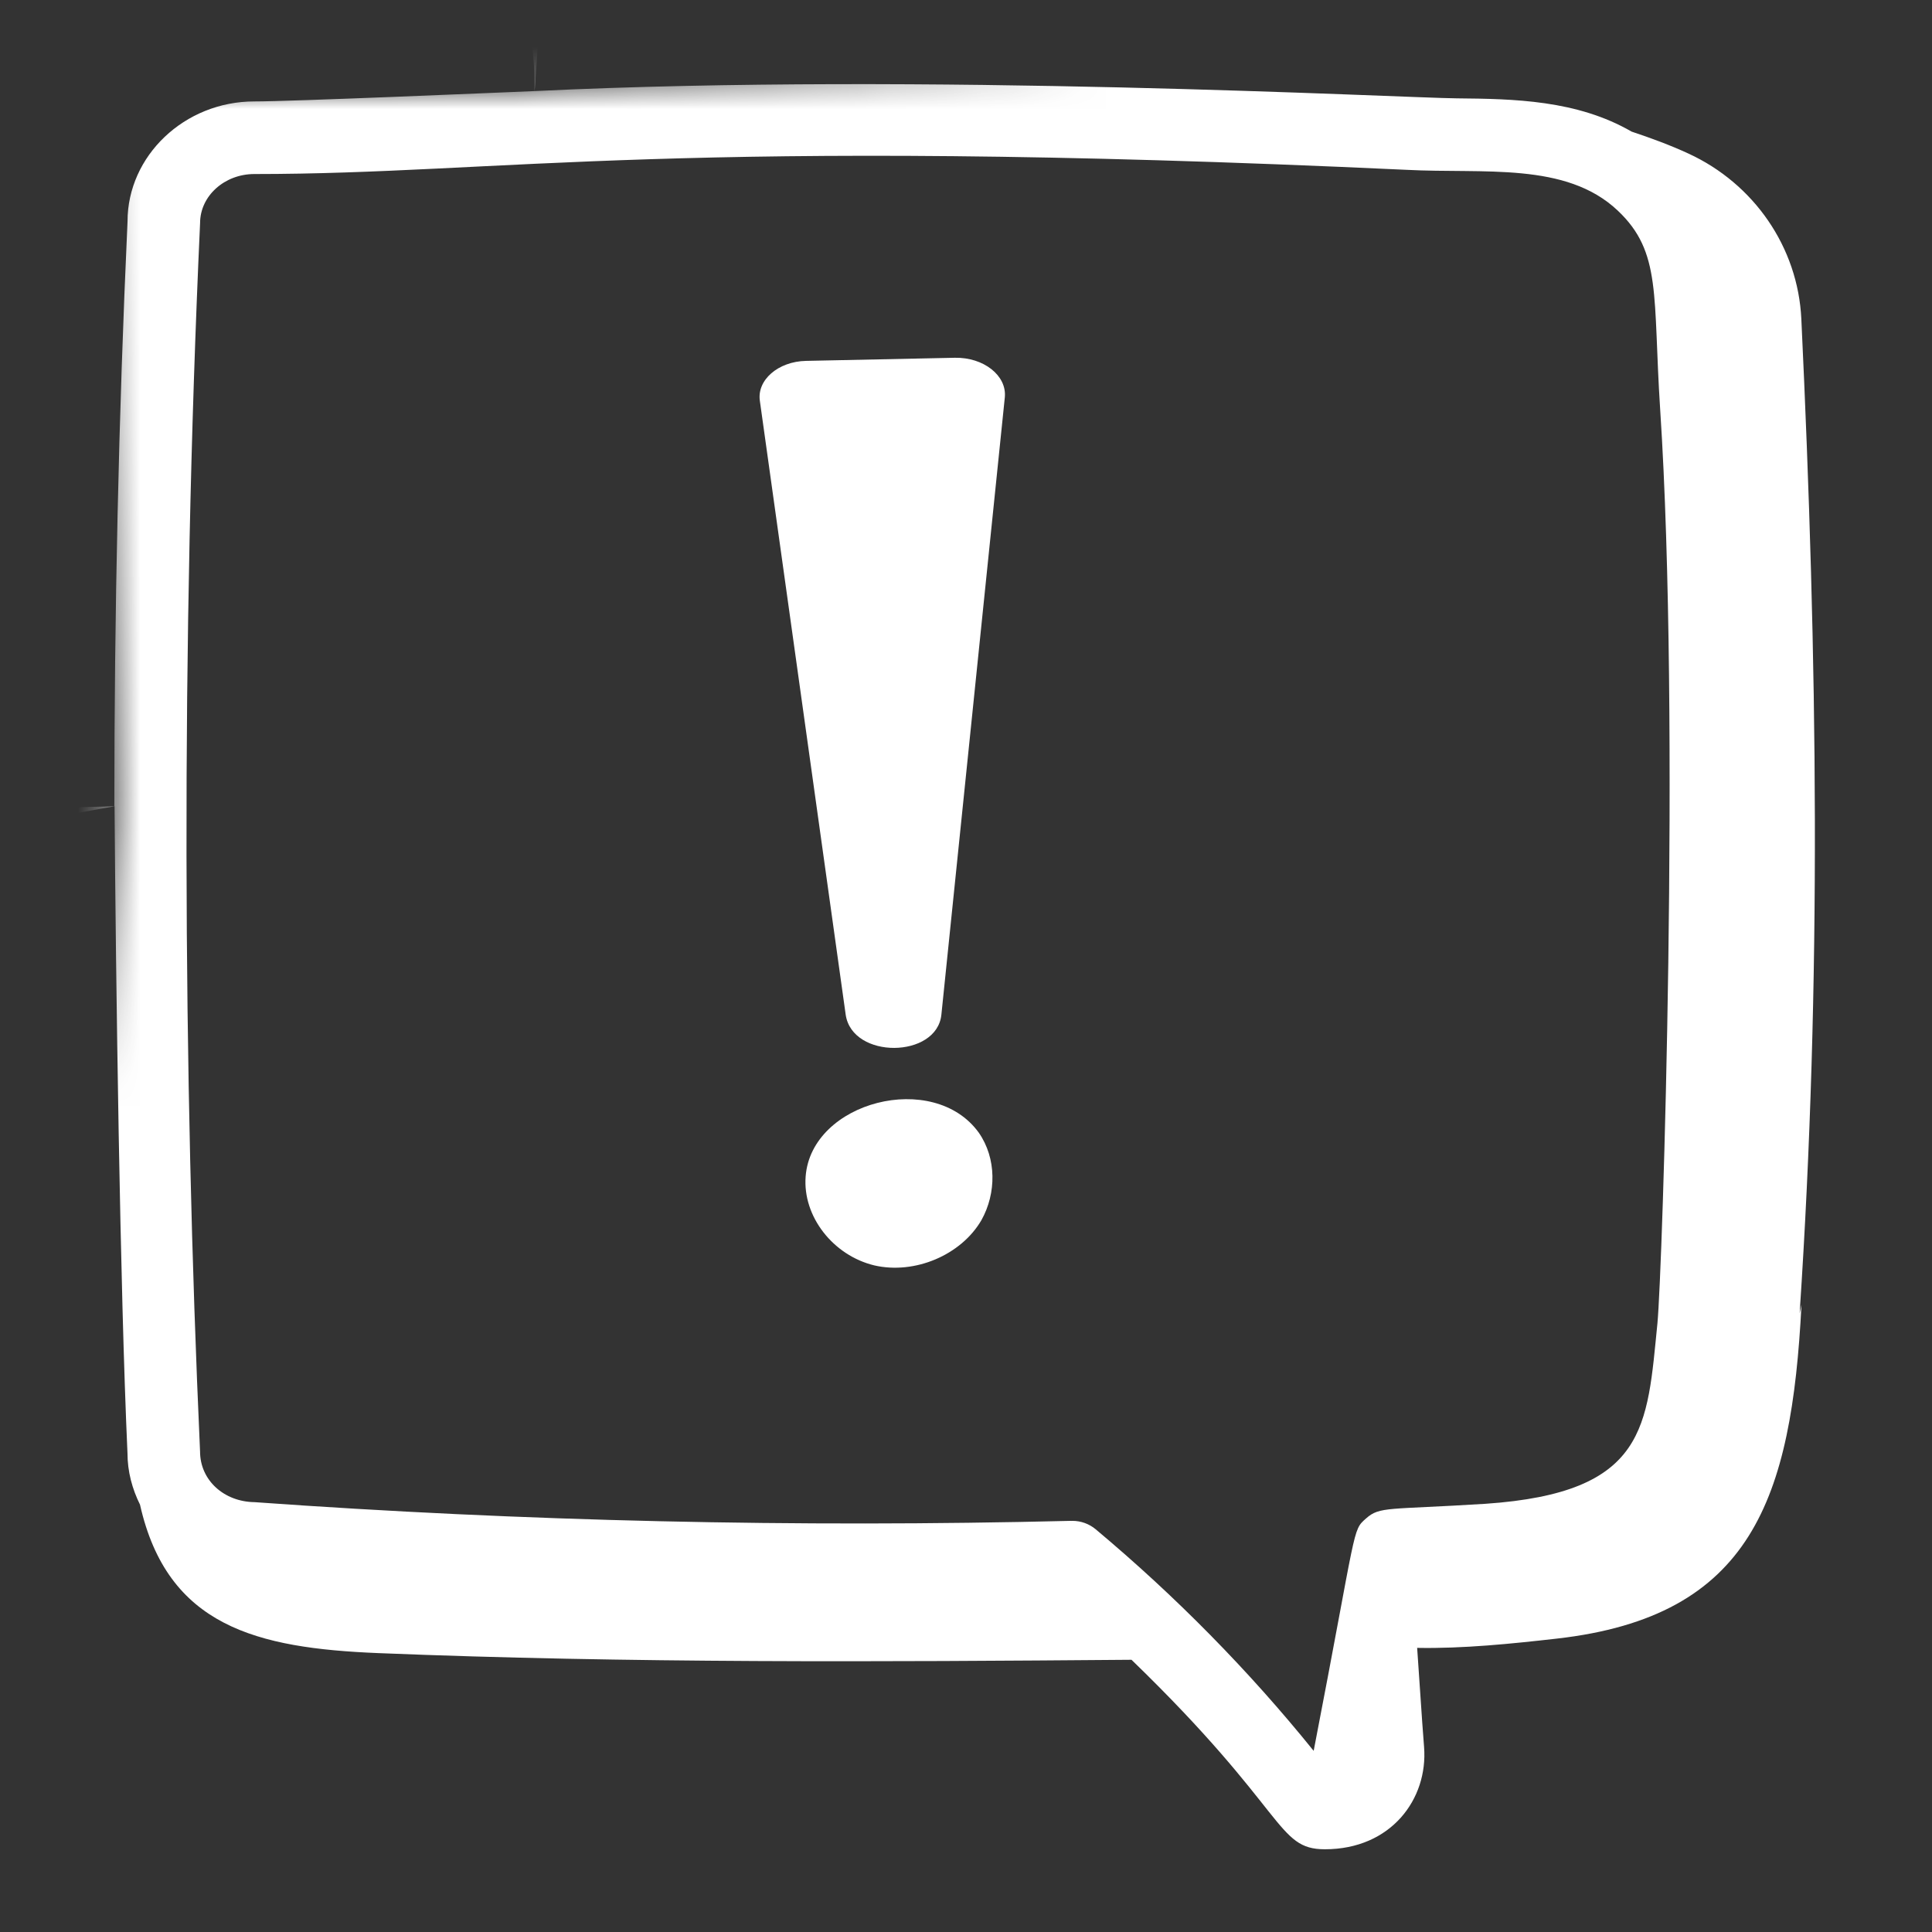 <svg width="62" height="62" viewBox="0 0 62 62" fill="none" xmlns="http://www.w3.org/2000/svg">
<rect x="0" y="0" width="62" height="62" fill="#333333" stroke="none"/>
<g id="queries (1)" clip-path="url(#clip0_499_40411)">
<mask id="mask0_499_40411" style="mask-type:alpha" maskUnits="userSpaceOnUse" x="0" y="0" width="62" height="65">
<path id="Vector 59" d="M3.664 25.33V26.155L0.982 62.053L61.636 64.322V0.883L17.59 2.74L17.074 2.843L3.148 3.049L3.664 25.33Z" fill="#D9D9D9"/>
</mask>
<g mask="url(#mask0_499_40411)">
<g id="_x33_9">
<path id="Vector" d="M30.644 11.481L25.87 11.581C24.969 11.598 24.285 12.198 24.385 12.866L27.139 32.562C27.35 34 30.066 33.968 30.21 32.562L32.246 12.749C32.313 12.048 31.562 11.464 30.644 11.481Z" fill="white"/>
<path id="Vector_2" d="M25.854 37.753C25.754 39.039 26.738 40.29 28.057 40.608C29.359 40.908 30.845 40.274 31.495 39.156C31.98 38.288 31.98 37.169 31.412 36.351C29.96 34.332 26.037 35.35 25.854 37.753Z" fill="white"/>
<path id="Vector_3" d="M57.807 10.237C57.698 7.93 56.282 5.894 54.184 4.928C53.592 4.655 52.98 4.43 52.361 4.224C50.604 3.208 48.579 3.173 46.749 3.156C44.956 3.14 29.667 2.316 17.157 2.923C17.526 -2.034 17.64 -7.123 17.534 -12.122C17.497 -13.891 16.658 -15.574 15.225 -16.612C14.565 -17.09 13.882 -17.537 13.18 -17.953C12.475 -18.777 11.446 -19.315 10.282 -19.328C-0.496 -19.497 -11.504 -20.728 -31.421 -19.962C-33.991 -19.866 -36.988 -20.389 -39.304 -18.113C-41.422 -16.047 -41.11 -13.801 -41.38 -10.032C-42.072 -0.469 -41.817 17.379 -41.638 19.494C-41.538 20.714 -41.478 21.901 -41.115 23.088C-40.852 25.089 -39.66 27.402 -38.064 28.289C-36.146 29.355 -34.172 29.698 -32.053 29.474C-31.751 31.272 -31.448 33.071 -31.152 34.861C-31.041 35.533 -30.545 36.07 -29.888 36.228C-29.227 36.387 -27.394 35.943 -26.69 35.796C-23.805 35.191 -24.13 34.316 -20.989 30.34L3.676 25.874C3.716 31.436 3.852 41.381 4.091 46.633C4.091 47.225 4.243 47.781 4.493 48.286C5.373 52.195 8.243 52.891 12.137 53.05C20.19 53.377 28.252 53.329 36.311 53.264C41.329 58.12 40.947 59.345 42.517 59.345C44.642 59.345 45.831 57.73 45.7 56.064C45.617 55.019 45.555 53.938 45.478 52.882C46.942 52.91 48.519 52.749 49.966 52.584C56.216 51.873 57.493 48.103 57.812 41.87C57.793 41.962 57.771 42.053 57.752 42.145C58.466 31.432 58.324 21.176 57.807 10.237ZM-30.43 25.823C-30.607 25.574 -30.884 25.399 -31.193 25.353C-32.898 25.088 -37.546 25.532 -38.713 22.907C-39.15 21.926 -39.206 20.706 -39.316 19.296C-39.483 17.327 -39.772 0.044 -39.056 -9.865C-38.776 -13.766 -39.037 -15.12 -37.674 -16.447C-36.111 -17.984 -33.756 -17.543 -31.337 -17.634C-11.286 -18.399 -0.57 -17.165 10.251 -16.998C11.117 -16.989 11.813 -16.273 11.804 -15.355C11.998 -9.054 17.231 -3.077 17.157 2.923C15.816 2.978 9.362 3.255 8.161 3.255C5.917 3.255 4.091 5.006 4.093 7.105C3.805 13.372 3.67 19.676 3.669 25.874C-4.156 26.108 -14.83 26.088 -21.705 25.825C-21.724 25.823 -21.74 25.832 -21.758 25.831C-21.76 25.831 -21.761 25.831 -21.762 25.831C-21.771 25.831 -21.778 25.835 -21.787 25.835C-22.077 25.831 -22.347 25.94 -22.55 26.137C-24.948 28.222 -27.145 30.529 -29.098 33.012C-29.433 30.994 -29.773 28.972 -30.113 26.948C-30.192 26.525 -30.214 26.128 -30.43 25.823ZM35.164 49.078C34.954 48.902 34.689 48.806 34.416 48.806H34.4C34.394 48.806 34.39 48.809 34.384 48.809C34.38 48.809 34.376 48.807 34.371 48.806C25.54 49.022 16.75 48.822 8.173 48.206C7.191 48.195 6.421 47.505 6.42 46.58C5.876 34.59 5.804 20.645 6.421 7.158C6.421 6.291 7.202 5.585 8.161 5.585C16.102 5.585 21.739 4.362 45.139 5.45C47.616 5.58 50.249 5.187 51.912 6.755C53.334 8.094 53.038 9.485 53.277 13.144C53.929 23.073 53.35 40.772 53.189 42.464C52.855 45.776 52.874 47.905 47.662 48.259C44.541 48.454 44.279 48.336 43.839 48.728C43.383 49.13 43.564 48.921 42.157 56.187C40.078 53.612 37.73 51.226 35.164 49.078Z" fill="white"/>
</g>
</g>
</g>
<defs>
<clipPath id="clip0_499_40411">
<rect width="60.035" height="60.035" fill="white" transform="translate(0.982 0.984)"/>
</clipPath>
</defs>
</svg>
